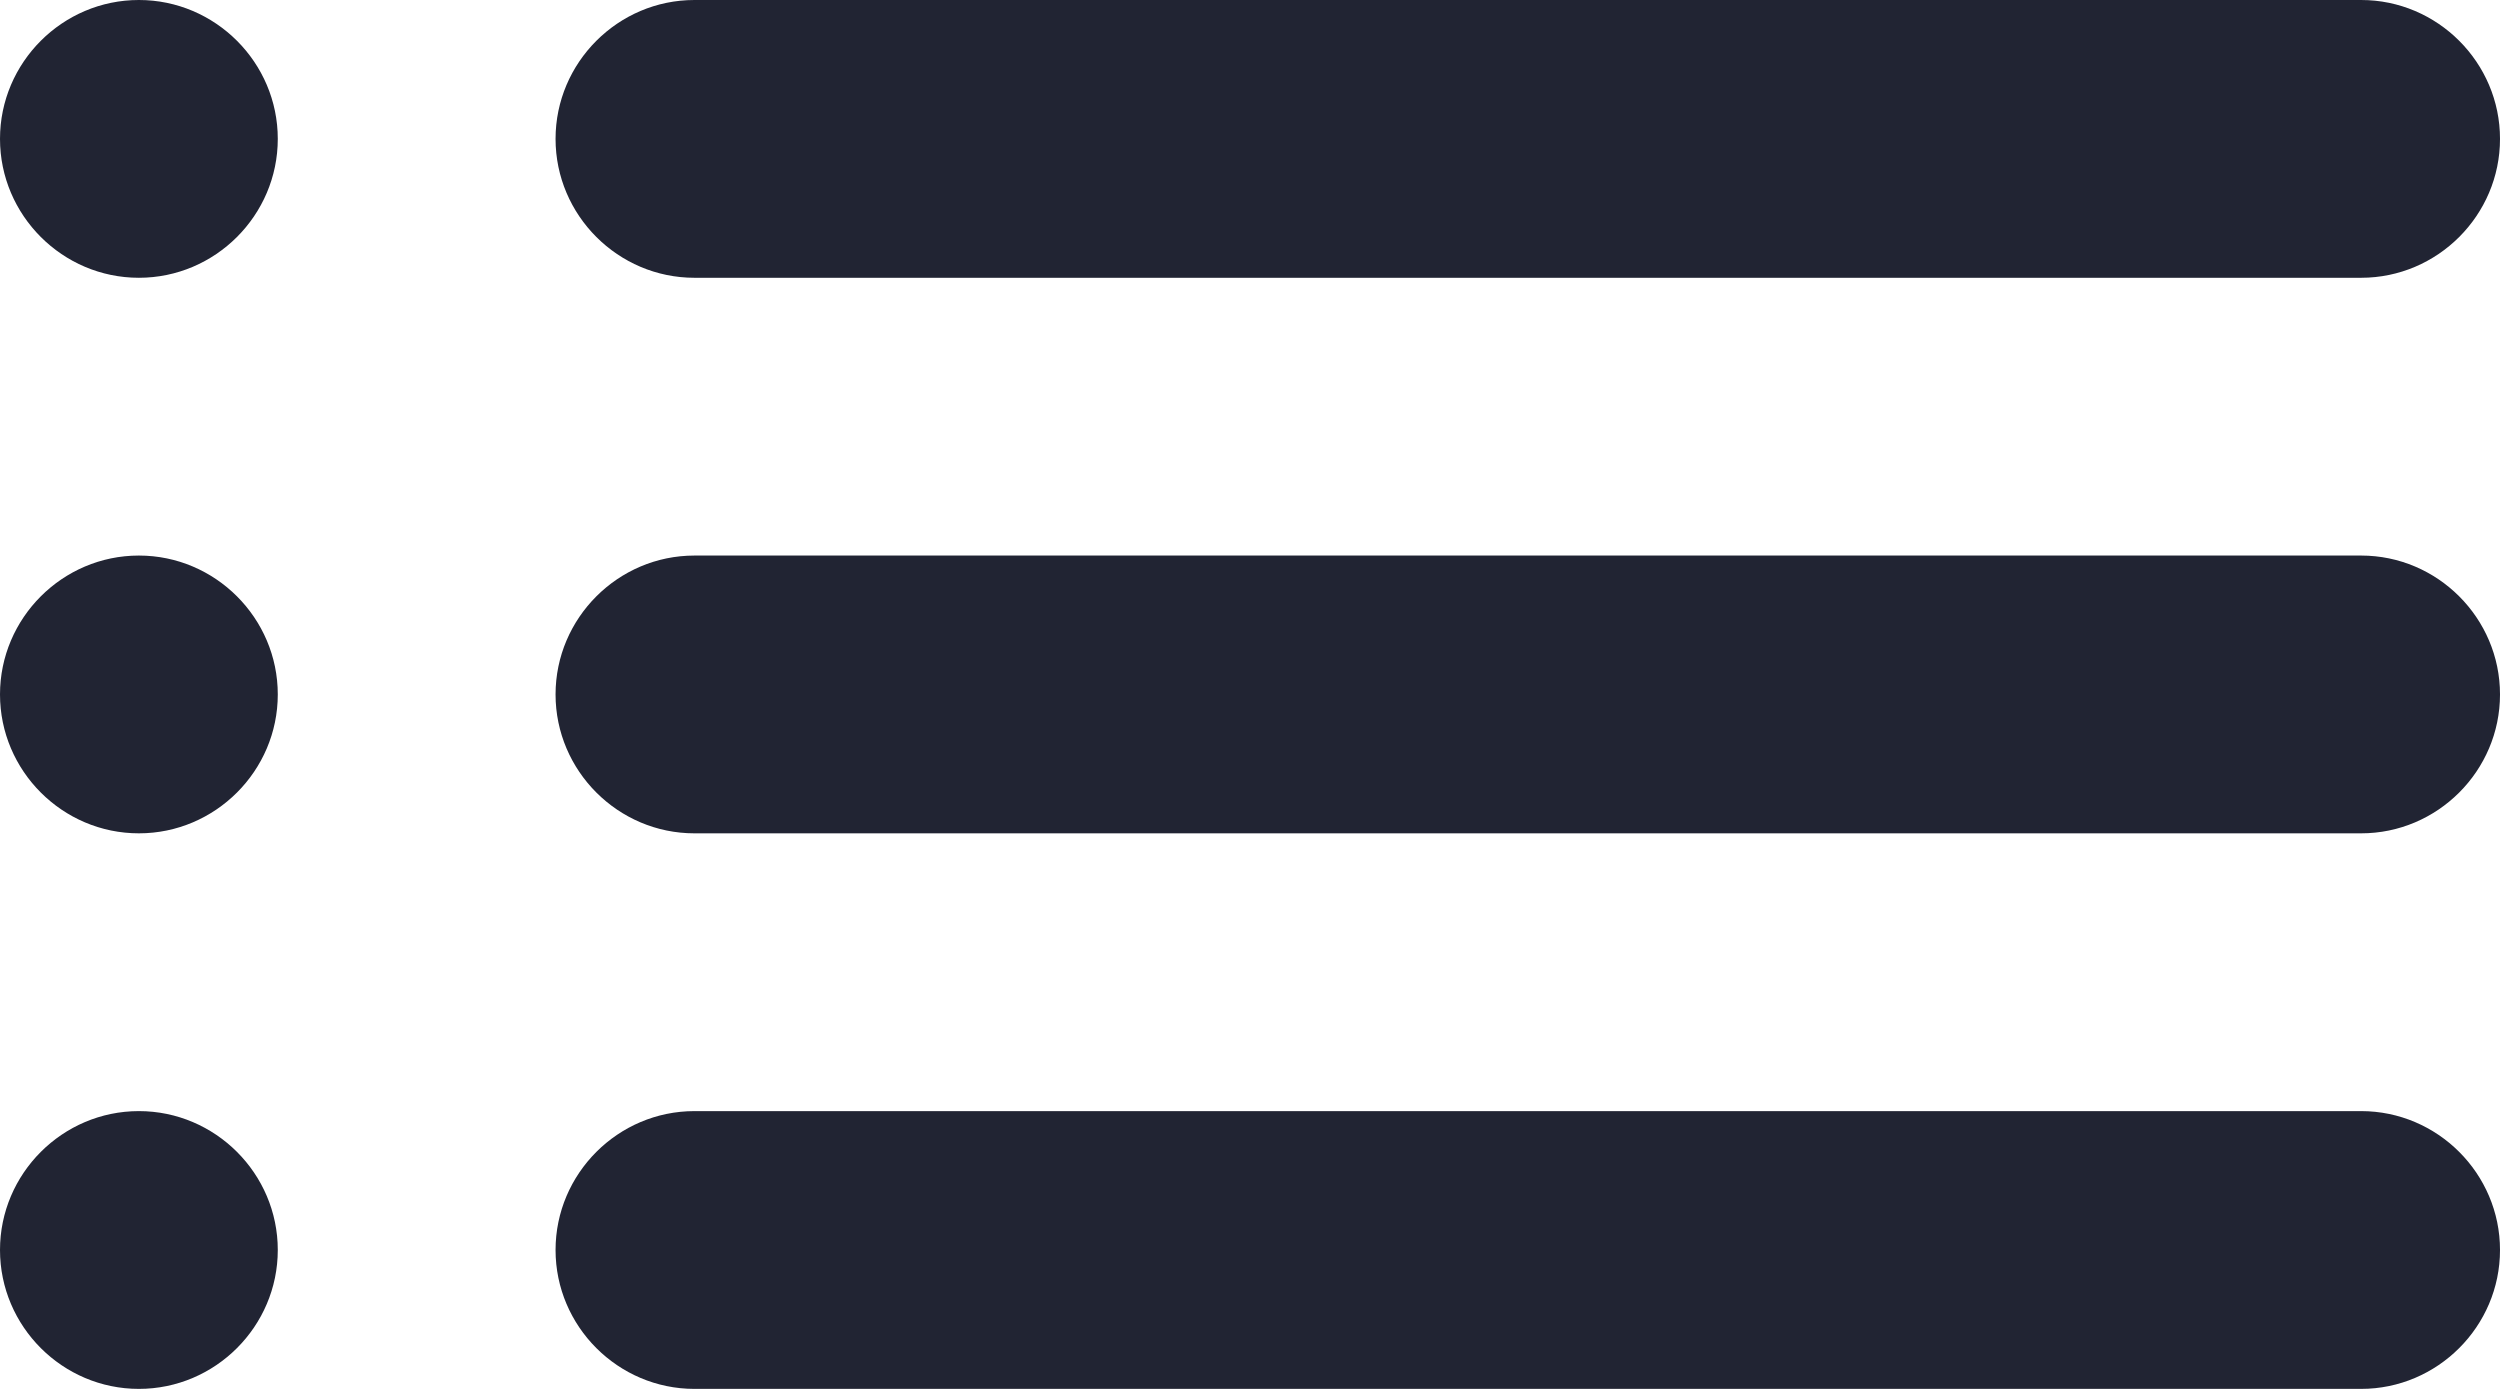 <svg xmlns="http://www.w3.org/2000/svg" width="18" height="10" fill="none" viewBox="0 0 18 10"><path fill="#212433" d="M1 6c.55 0 1-.45 1-1s-.45-1-1-1-1 .45-1 1 .45 1 1 1Zm0 4c.55 0 1-.45 1-1s-.45-1-1-1-1 .45-1 1 .45 1 1 1Zm0-8c.55 0 1-.45 1-1s-.45-1-1-1-1 .45-1 1 .45 1 1 1Zm4 4h12c.55 0 1-.45 1-1s-.45-1-1-1H5c-.55 0-1 .45-1 1s.45 1 1 1Zm0 4h12c.55 0 1-.45 1-1s-.45-1-1-1H5c-.55 0-1 .45-1 1s.45 1 1 1ZM4 1c0 .55.45 1 1 1h12c.55 0 1-.45 1-1s-.45-1-1-1H5c-.55 0-1 .45-1 1ZM1 6c.55 0 1-.45 1-1s-.45-1-1-1-1 .45-1 1 .45 1 1 1Zm0 4c.55 0 1-.45 1-1s-.45-1-1-1-1 .45-1 1 .45 1 1 1Zm0-8c.55 0 1-.45 1-1s-.45-1-1-1-1 .45-1 1 .45 1 1 1Zm4 4h12c.55 0 1-.45 1-1s-.45-1-1-1H5c-.55 0-1 .45-1 1s.45 1 1 1Zm0 4h12c.55 0 1-.45 1-1s-.45-1-1-1H5c-.55 0-1 .45-1 1s.45 1 1 1ZM4 1c0 .55.45 1 1 1h12c.55 0 1-.45 1-1s-.45-1-1-1H5c-.55 0-1 .45-1 1Z"/></svg>